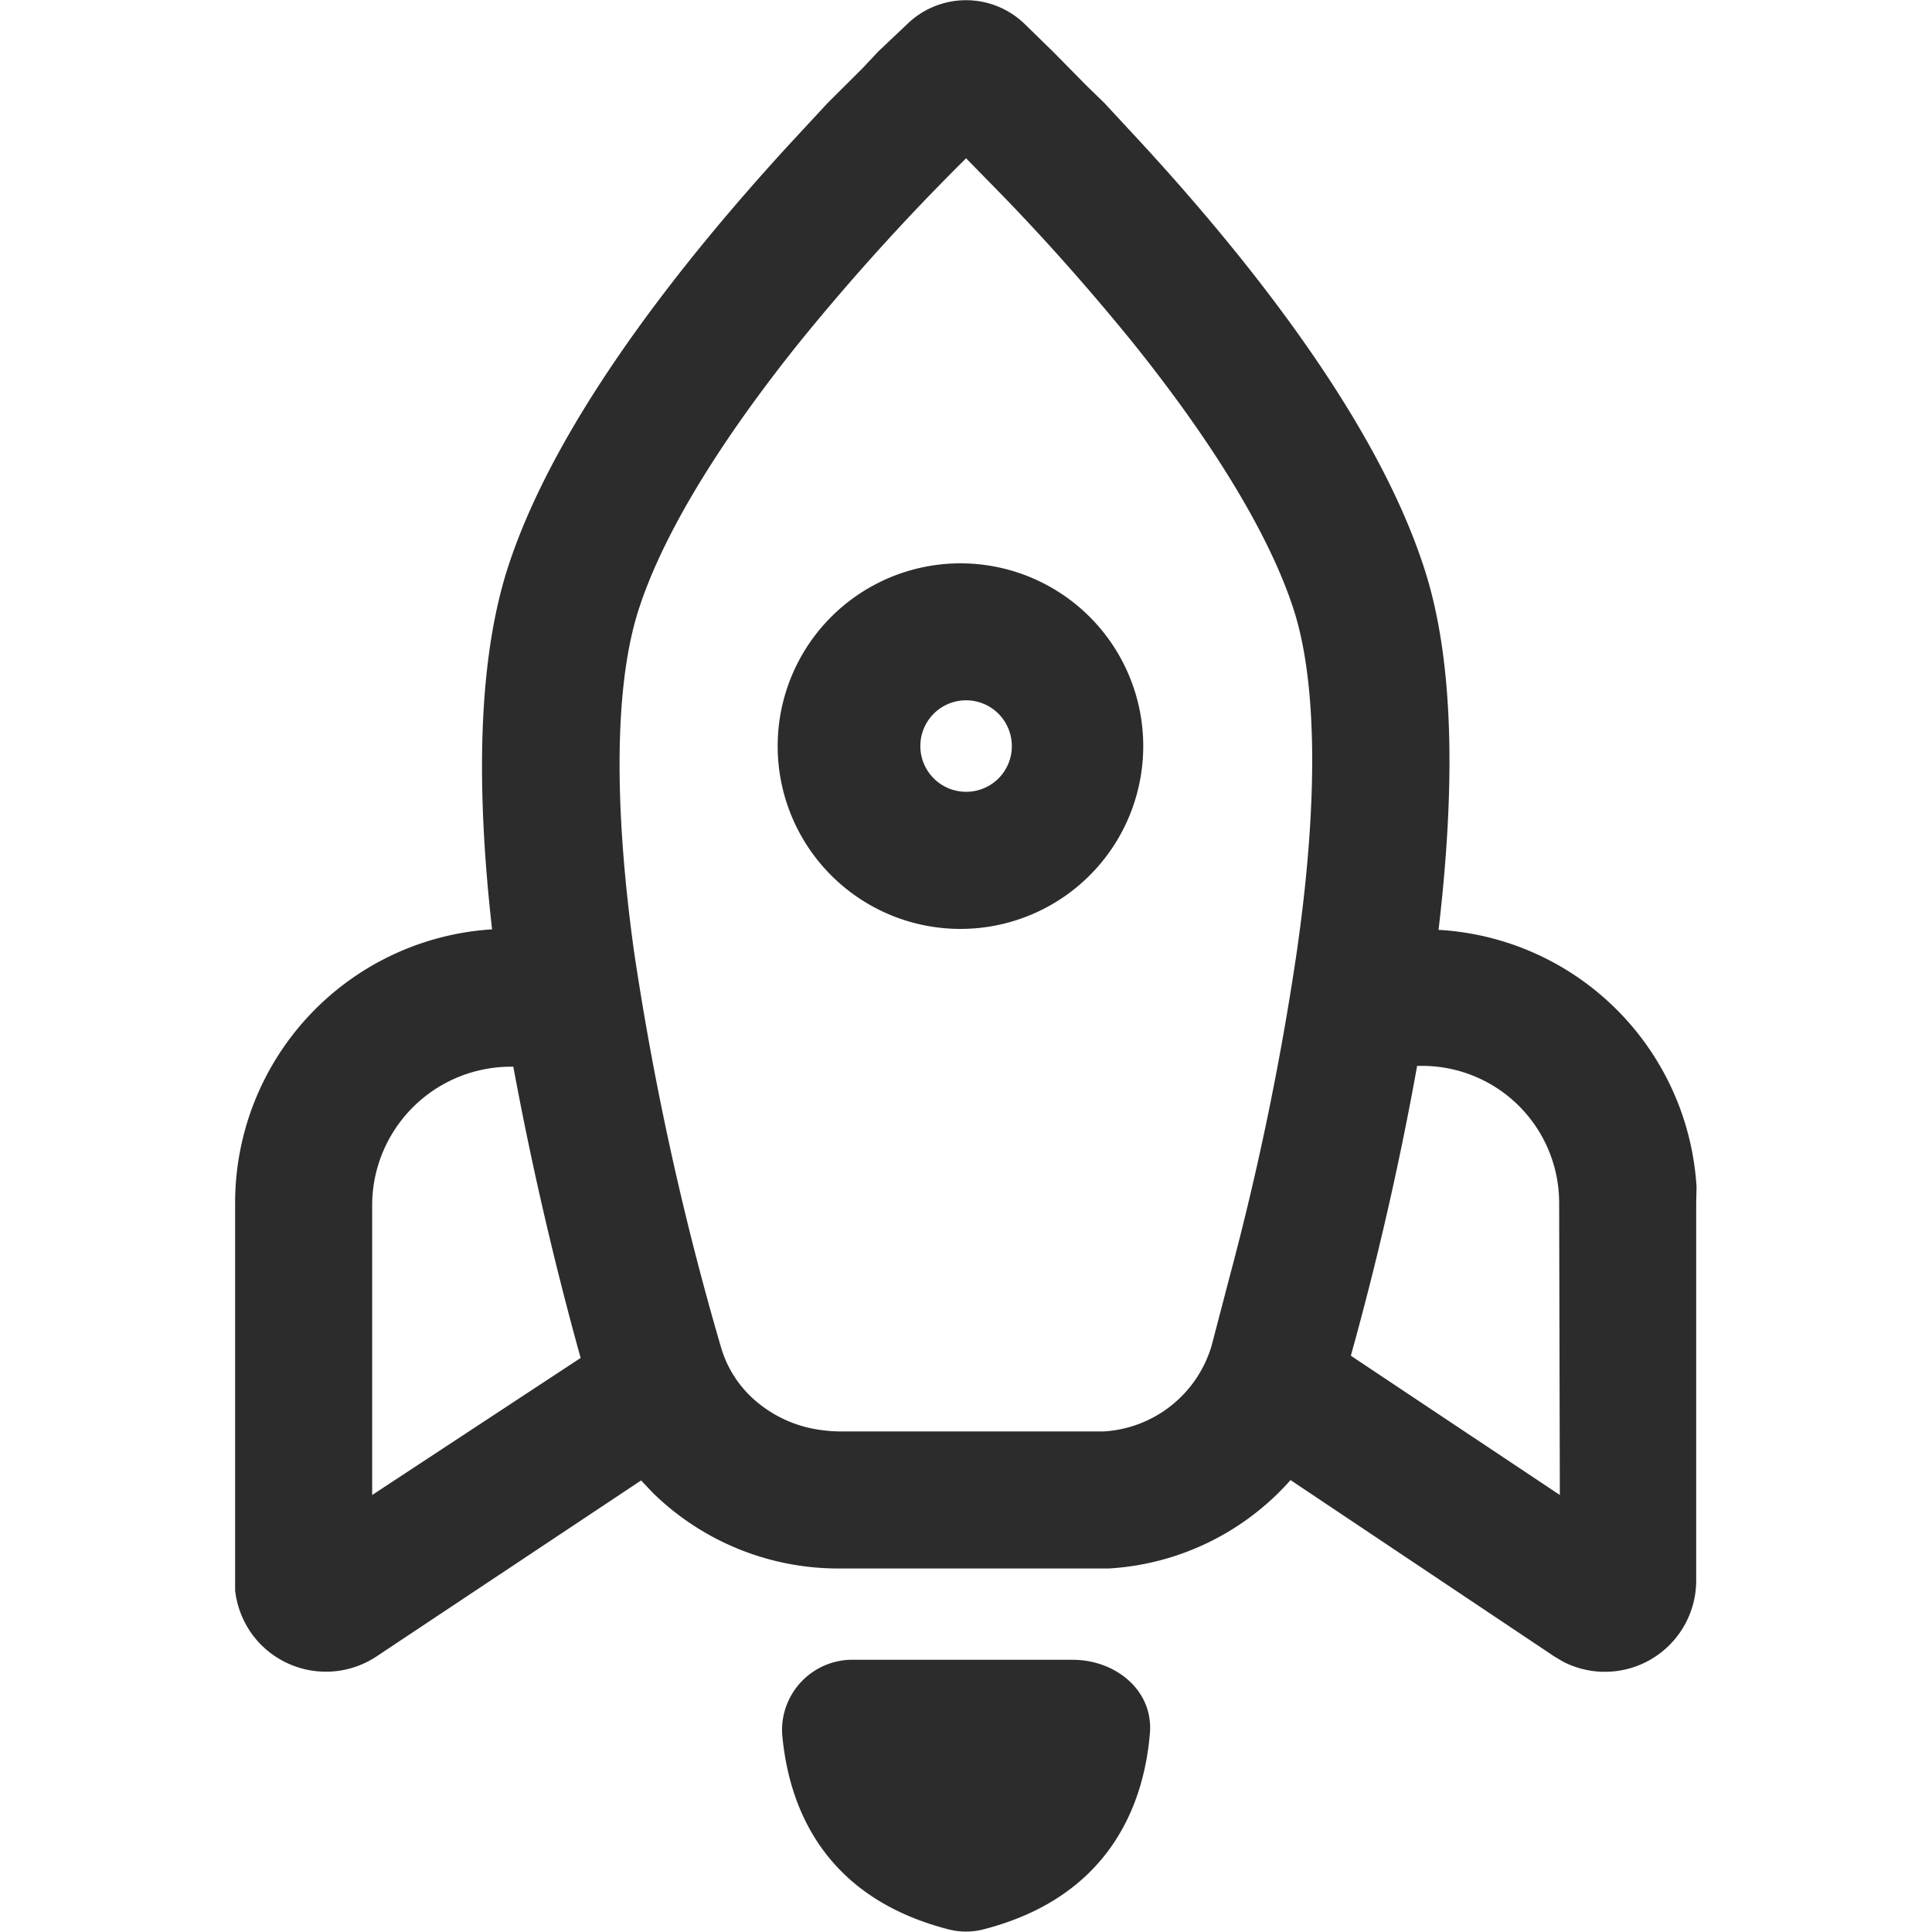 <?xml version="1.0" standalone="no"?><!DOCTYPE svg PUBLIC "-//W3C//DTD SVG 1.1//EN" "http://www.w3.org/Graphics/SVG/1.1/DTD/svg11.dtd"><svg t="1722589049019" class="icon" viewBox="0 0 1024 1024" version="1.1" xmlns="http://www.w3.org/2000/svg" p-id="25948" xmlns:xlink="http://www.w3.org/1999/xlink" width="200" height="200"><path d="M568.521 879.725H450.304a37.317 37.317 0 0 0-35.774 38.952c3.087 36.318 19.975 86.256 87.982 103.871a37.317 37.317 0 0 0 18.976 0c68.006-17.614 84.985-67.916 87.982-103.871 1.907-22.608-18.068-38.952-40.949-38.952z" p-id="25949" fill="#2c2c2c"></path><path d="M899.201 629.036a145.274 145.274 0 0 0-136.739-136.194c8.535-72.637 9.08-142.55-8.353-193.941-25.695-77.449-92.34-161.436-149.269-223.268L585.227 54.478 575.875 45.398l-17.433-17.705-15.345-14.981a44.672 44.672 0 0 0-62.195 0L465.558 27.239l-8.535 9.08-18.25 18.159-19.612 21.156C362.323 137.466 295.587 221.452 269.892 298.629c-17.342 51.845-17.251 121.758-9.08 193.941a145.274 145.274 0 0 0-136.194 145.274v205.2a49.393 49.393 0 0 0 7.808 21.428 48.485 48.485 0 0 0 67.189 13.438L339.805 784.661l6.174 6.537a140.553 140.553 0 0 0 99.059 40.132H587.679a139.554 139.554 0 0 0 96.335-46.851L823.749 877.909l4.721 2.815a48.394 48.394 0 0 0 70.549-43.128v-199.752zM197.255 792.379v-154.354a73.545 73.545 0 0 1 74.816-72.637q14.437 77.812 35.683 154.354z m490.3-289.458a1528.736 1528.736 0 0 1-35.683 173.239L642.157 713.295a63.557 63.557 0 0 1-57.202 45.398H445.129a75.452 75.452 0 0 1-9.08-0.636 66.372 66.372 0 0 1-34.321-14.527 59.199 59.199 0 0 1-19.703-29.872 1573.953 1573.953 0 0 1-46.034-209.739c-10.714-77.54-10.442-142.187 2.996-182.319 13.892-42.039 45.943-91.886 85.258-140.825a1214.581 1214.581 0 0 1 87.8-96.88l20.157 20.611c23.607 24.424 46.124 49.938 67.552 76.269 39.406 48.939 71.457 98.786 85.439 140.825 13.165 39.315 13.438 103.689 2.361 181.32z m139.191 289.458l-110.771-73.817q21.156-75.996 35.138-153.627h2.633a72.637 72.637 0 0 1 72.637 72.637z" p-id="25950" fill="#2c2c2c"></path><path d="M512.046 298.629a96.88 96.88 0 1 0 0 193.668 96.88 96.88 0 0 0 0-193.668z m0 121.031a24.243 24.243 0 1 1 24.243-24.243 24.152 24.152 0 0 1-24.333 24.243z" p-id="25951" fill="#2c2c2c"></path></svg>
